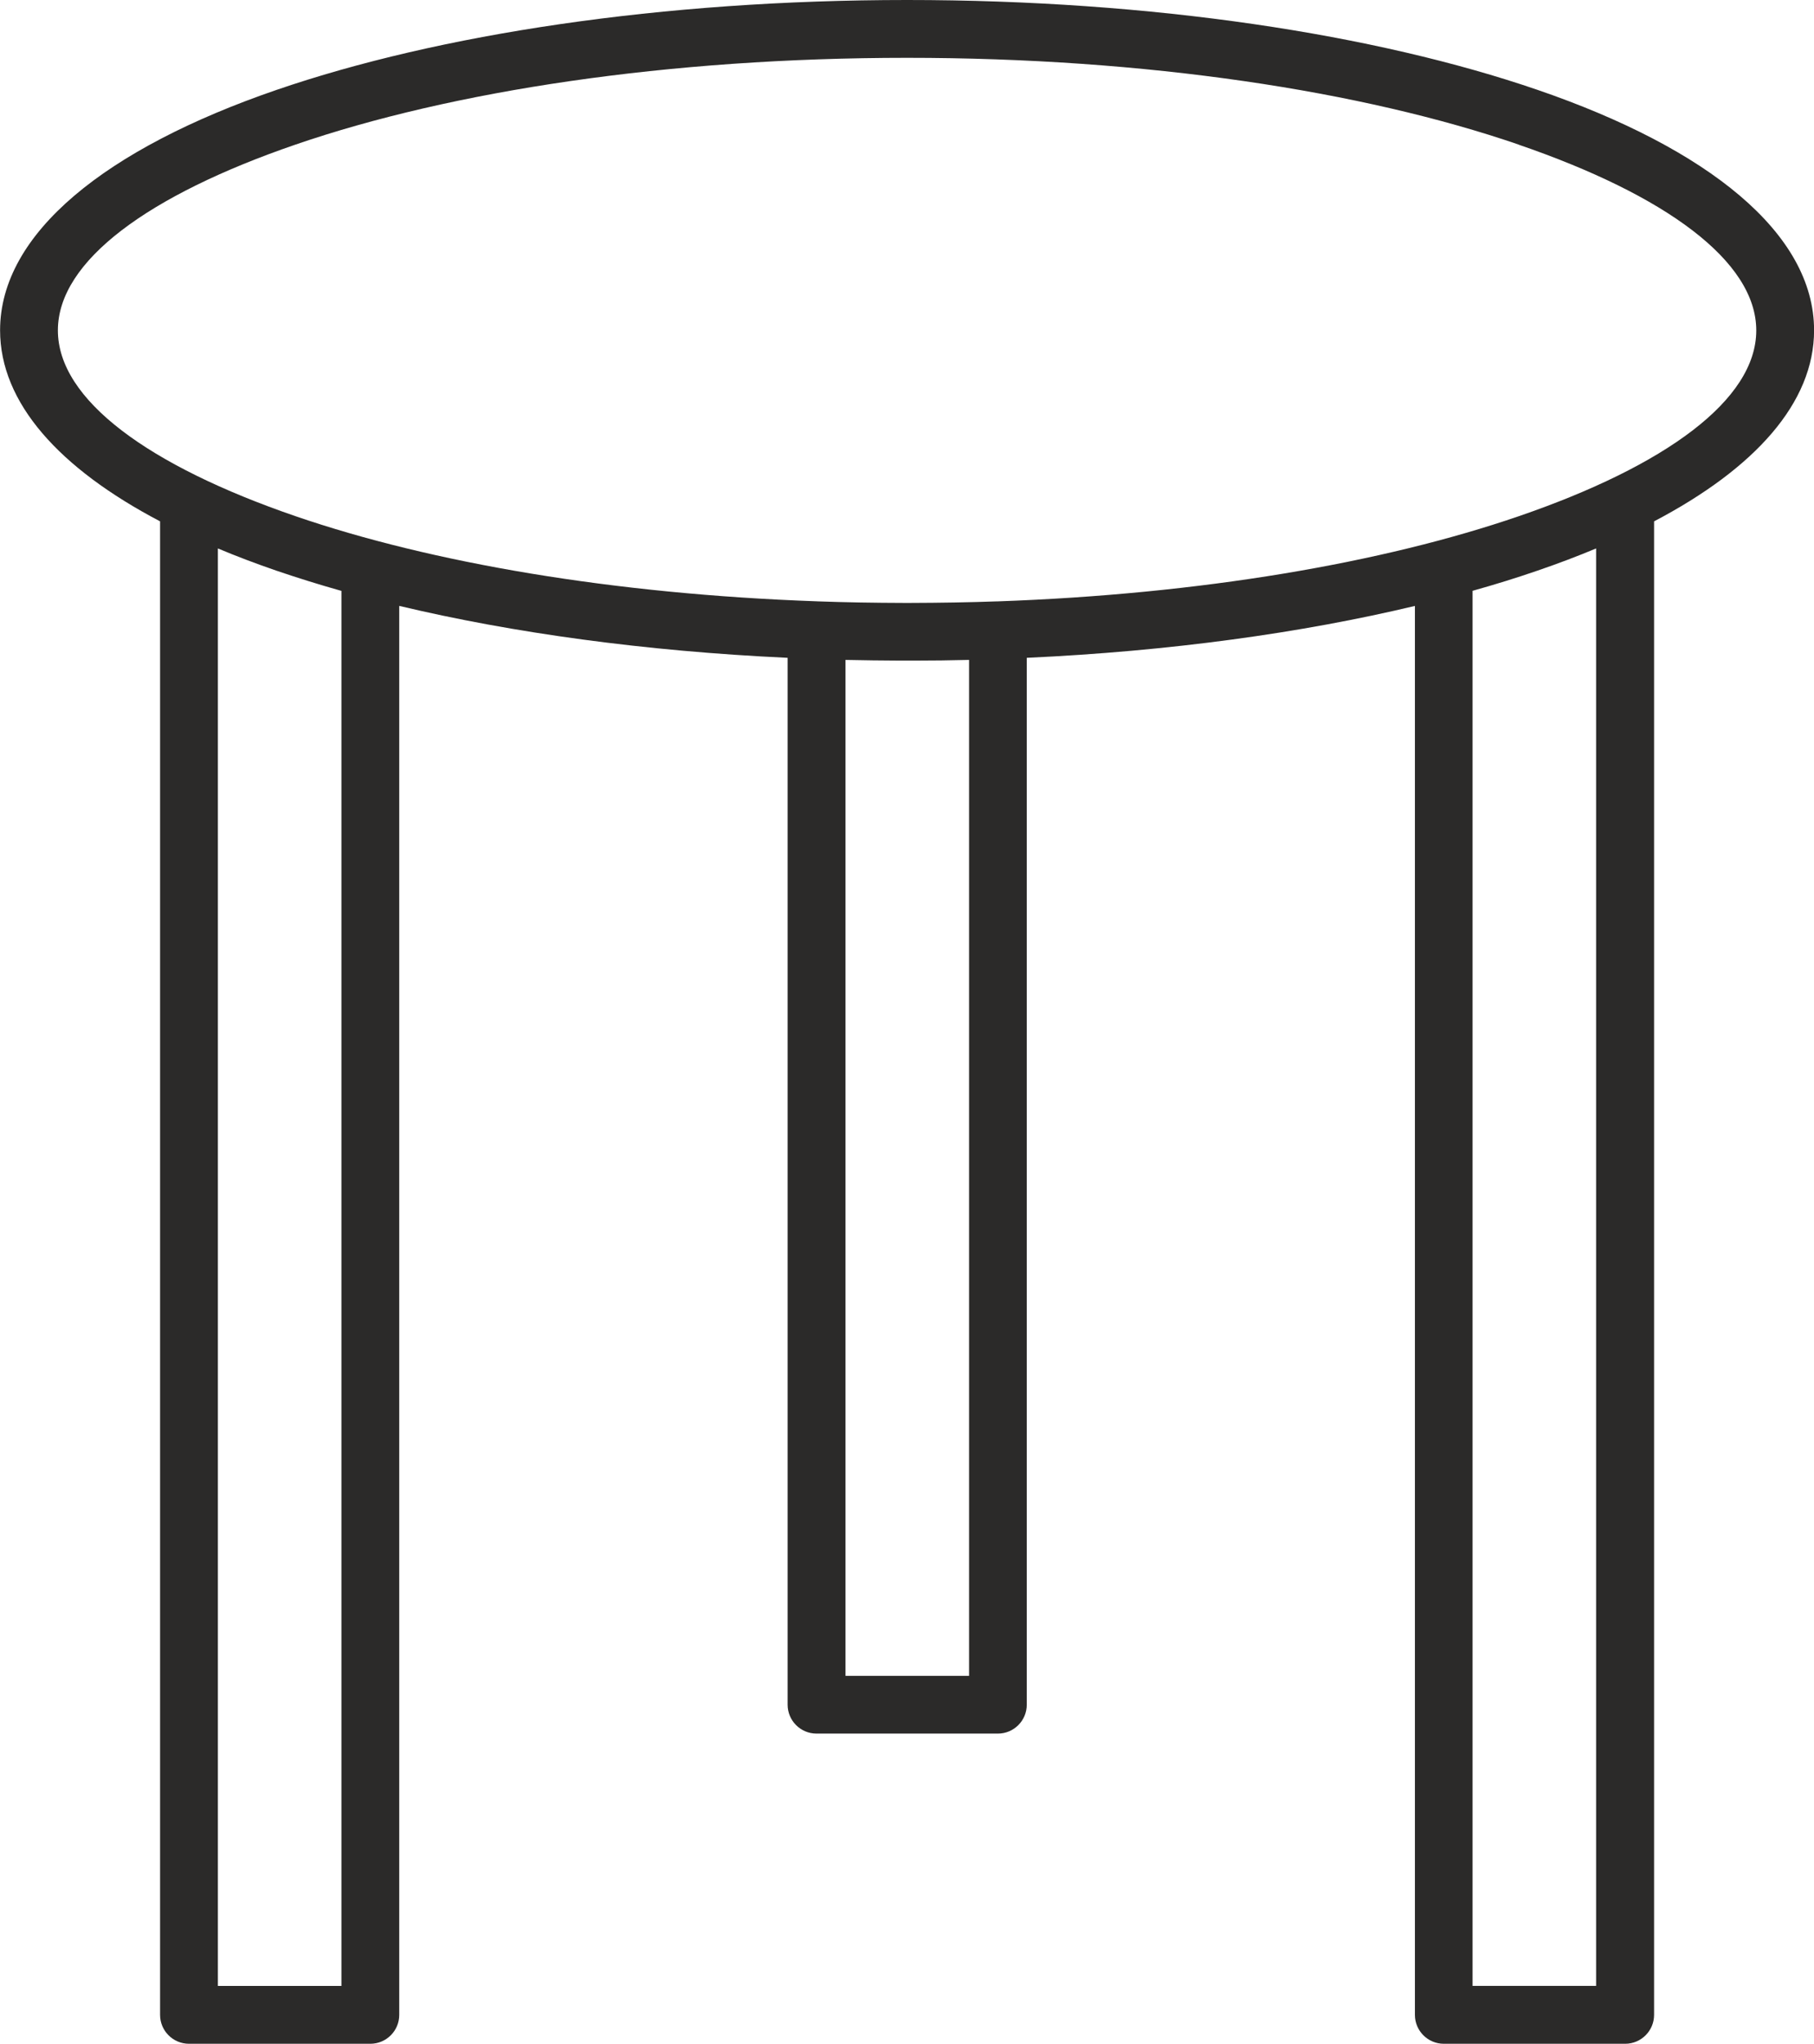 <?xml version="1.0" encoding="UTF-8"?>
<!DOCTYPE svg PUBLIC "-//W3C//DTD SVG 1.1//EN" "http://www.w3.org/Graphics/SVG/1.1/DTD/svg11.dtd">
<!-- Creator: CorelDRAW -->
<svg xmlns="http://www.w3.org/2000/svg" xml:space="preserve" width="23.536mm" height="26.508mm" style="shape-rendering:geometricPrecision; text-rendering:geometricPrecision; image-rendering:optimizeQuality; fill-rule:evenodd; clip-rule:evenodd"
viewBox="0 0 23.536 26.508"
 xmlns:xlink="http://www.w3.org/1999/xlink">
 <defs>
  <style type="text/css">
   <![CDATA[
    .fil0 {fill:#2B2A29;fill-rule:nonzero}
   ]]>
  </style>
 </defs>
 <g id="Warstwa_x0020_1">
  <path class="fil0" d="M5.18 7.859l0 18.274c0,0.207 -0.168,0.375 -0.375,0.375l-2.353 0c-0.207,0 -0.375,-0.168 -0.375,-0.375l0 -19.371c-1.311,-0.688 -2.076,-1.539 -2.076,-2.478 0,-1.258 1.372,-2.358 3.59,-3.119 2.099,-0.72 4.99,-1.165 8.178,-1.165 3.187,0 6.079,0.445 8.178,1.165 2.218,0.761 3.59,1.861 3.59,3.119 0,0.939 -0.765,1.79 -2.076,2.478l0 19.371c0,0.207 -0.168,0.375 -0.375,0.375l-2.353 0c-0.207,0 -0.375,-0.168 -0.375,-0.375l0 -18.274c-1.47,0.351 -3.184,0.588 -5.036,0.673l0 13.578c0,0.207 -0.168,0.375 -0.375,0.375l-2.353 0c-0.207,0 -0.375,-0.168 -0.375,-0.375l0 -13.578c-1.852,-0.086 -3.567,-0.323 -5.037,-0.673zm-2.353 -0.746l0 18.645 1.603 0 0 -18.094c-0.292,-0.082 -0.572,-0.17 -0.84,-0.261 -0.267,-0.092 -0.522,-0.188 -0.764,-0.29zm17.883 0c-0.242,0.101 -0.497,0.198 -0.764,0.289 -0.267,0.092 -0.547,0.179 -0.84,0.261l0 18.094 1.603 0 0 -18.645zm-8.14 1.446c-0.236,0.006 -0.475,0.009 -0.715,0.009l-0.008 0 -0.007 0 -0.007 0 -0.007 0 -0.007 0 -0.007 0 -0.007 0 -0.007 0 -0.007 0 -0.007 0 -0.007 0 -0.007 0 -0.007 0 -0.007 0 -0.007 0 -0.007 0 -0.007 0 -0.007 -0 -0.007 0 -0.007 0 -0.007 0 -0.007 -0 -0.007 0 -0.008 0c-0.24,-0.001 -0.479,-0.004 -0.715,-0.009l0 13.177 1.603 0 0 -13.177zm7.133 -6.684c-2.025,-0.695 -4.83,-1.125 -7.934,-1.125 -3.105,0 -5.91,0.43 -7.934,1.125 -1.905,0.654 -3.084,1.508 -3.084,2.41 0,0.901 1.179,1.756 3.083,2.41 1.766,0.606 4.125,1.01 6.759,1.104l0.001 0 0.002 0 0.017 0.001 0.002 0 0.001 0 0.001 0c0.363,0.013 0.732,0.019 1.105,0.02l0.011 0 0.012 0 0.012 0 0.012 0 0.012 0 0.012 0 0.012 0 0.011 0c0.377,-0.001 0.75,-0.007 1.117,-0.02l0 -0 0.01 -0c2.635,-0.093 4.995,-0.498 6.761,-1.104 1.905,-0.654 3.083,-1.509 3.083,-2.41 0,-0.901 -1.179,-1.756 -3.084,-2.41z"/>
 </g>
</svg>
